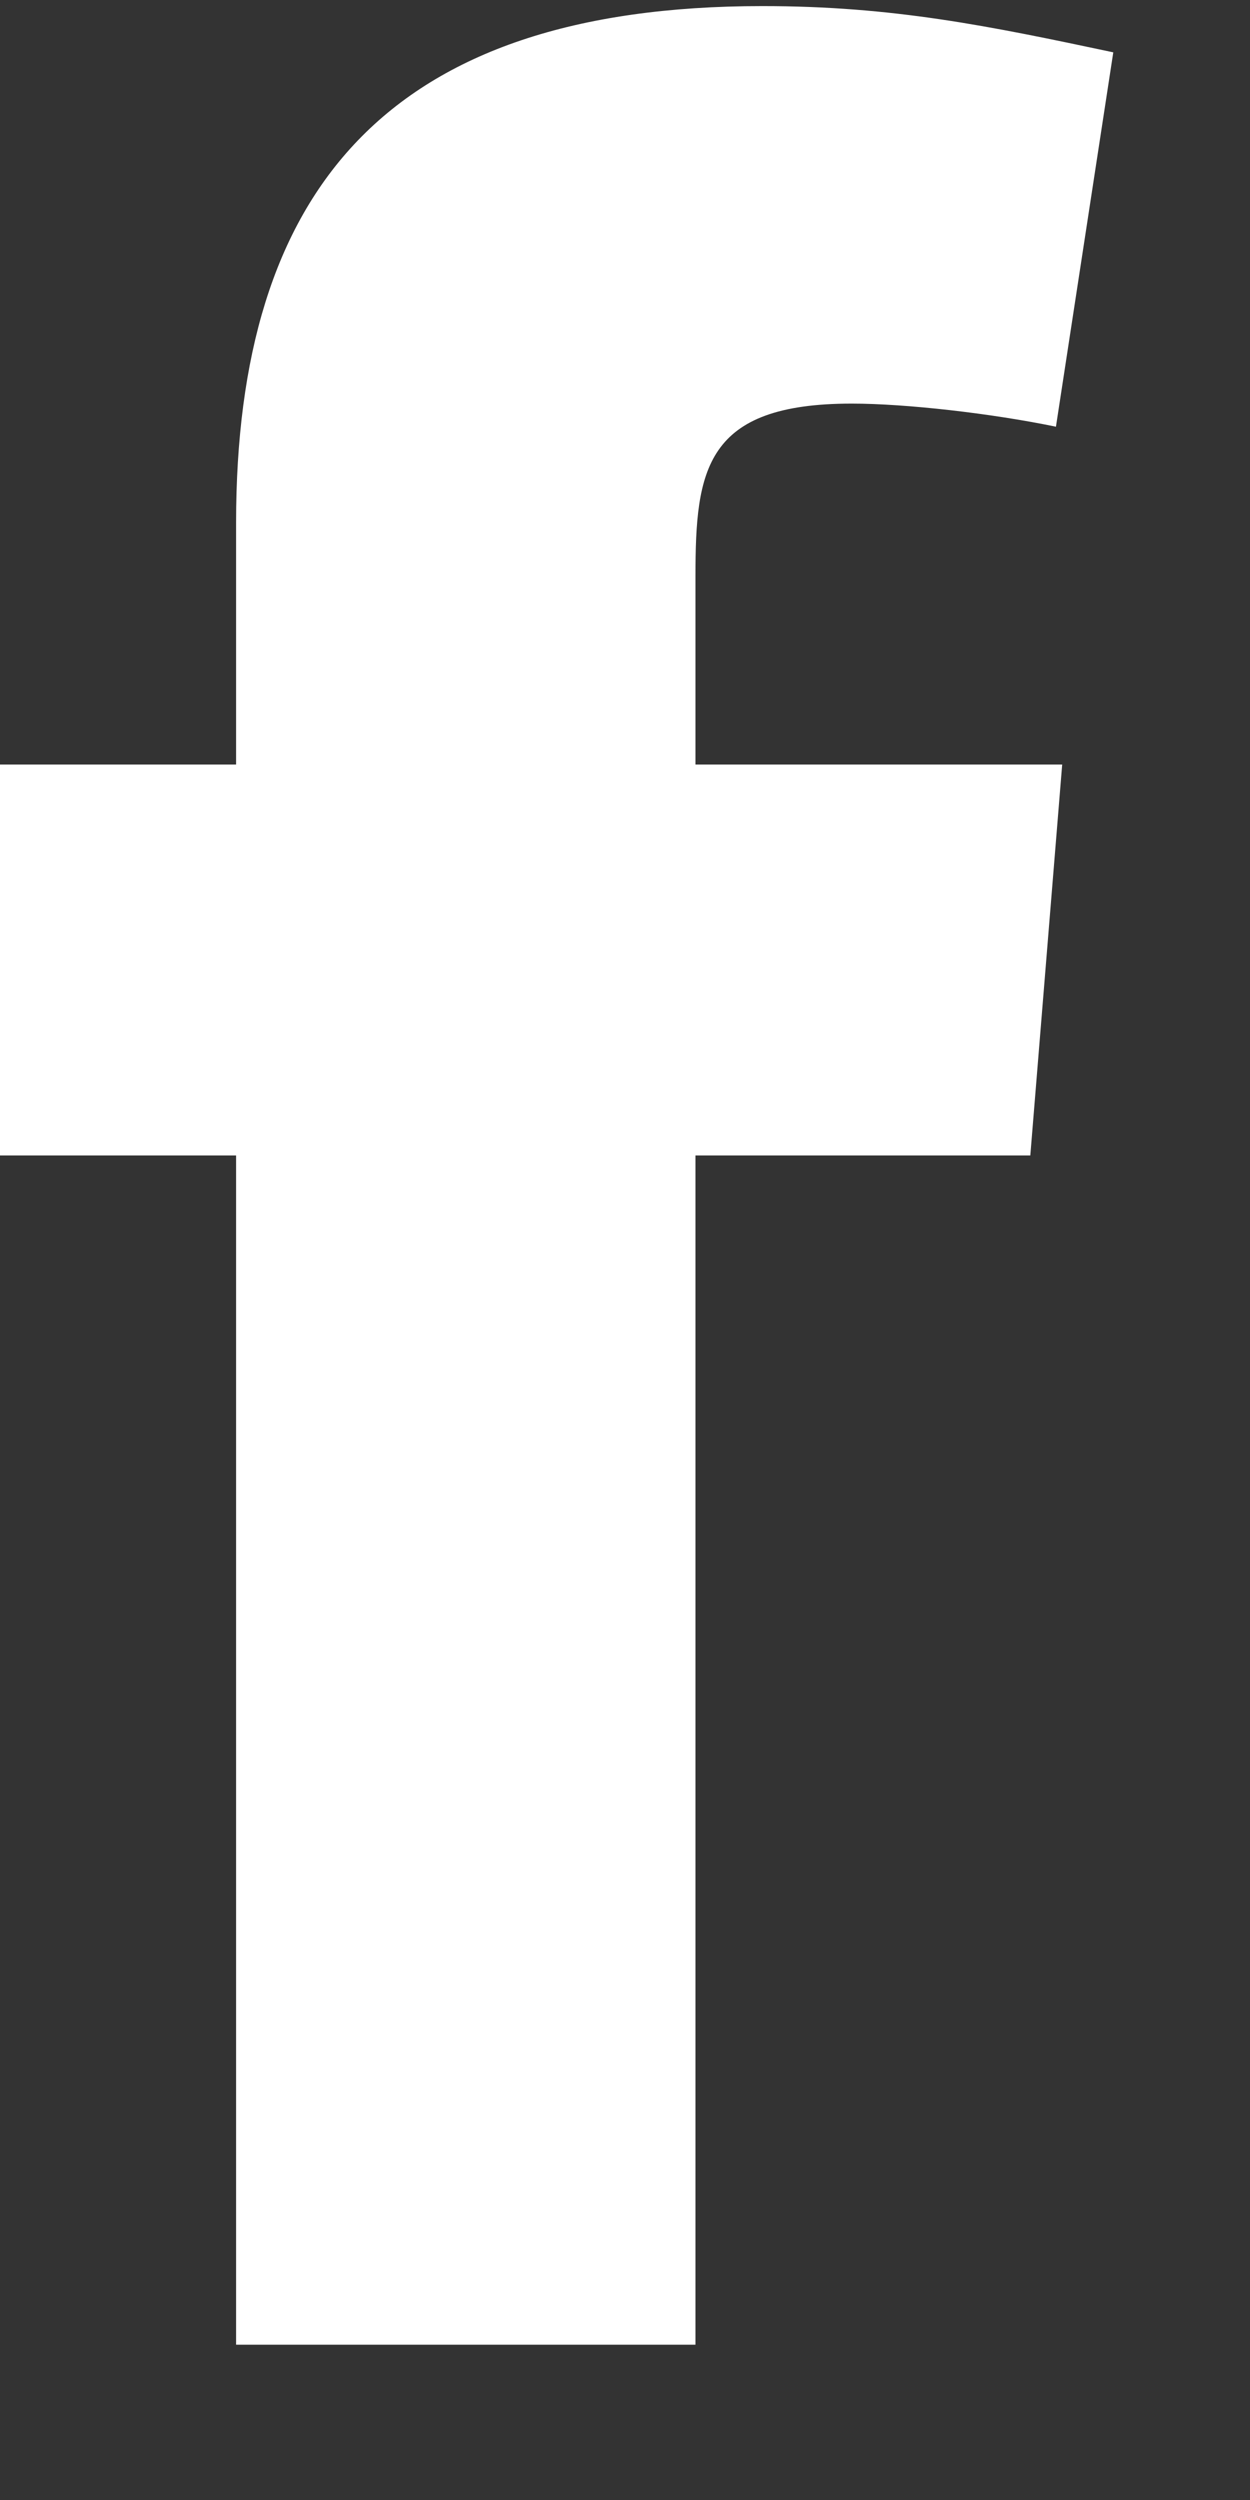 <svg width="8" height="16" viewBox="0 0 8 16" fill="none" xmlns="http://www.w3.org/2000/svg">
<rect x="0" y="0" width="8" height="16" fill="#333333" stroke="none"/>
<path fill-rule="evenodd" clip-rule="evenodd" d="M6.758 2.731C6.349 2.646 5.798 2.583 5.451 2.583C4.512 2.583 4.451 3.007 4.451 3.686V4.893H6.798L6.594 7.395H4.451V15.006H1.511V7.395H0L0 4.893H1.511V3.346C1.511 1.226 2.47 0.039 4.879 0.039C5.716 0.039 6.329 0.166 7.125 0.335L6.758 2.731Z" fill="white"/>
</svg>
